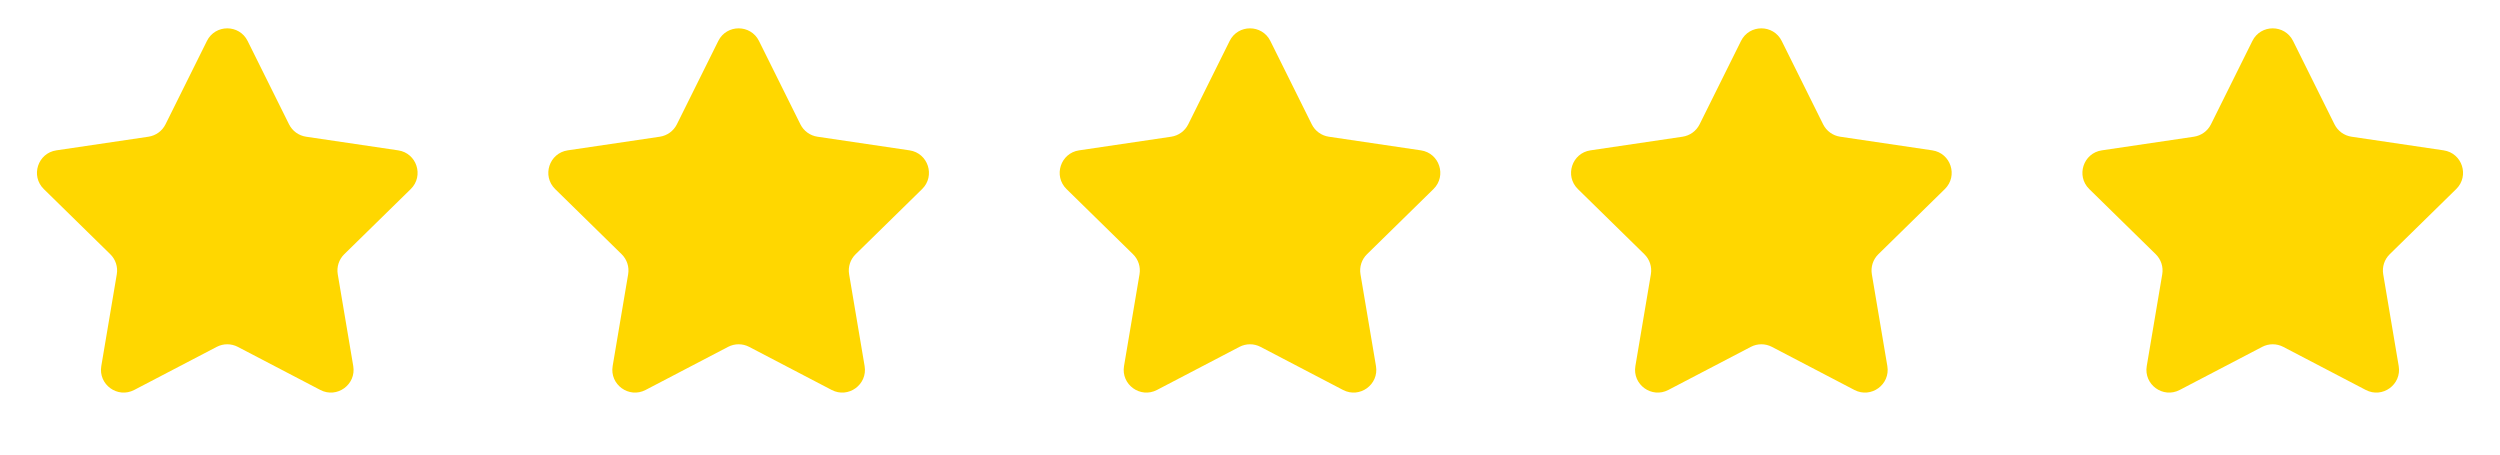<svg width="187" height="34" viewBox="0 0 187 34" fill="none" xmlns="http://www.w3.org/2000/svg">
<path d="M15.478 3.064C16.103 1.806 17.897 1.806 18.522 3.064L21.621 9.301C21.869 9.799 22.344 10.144 22.895 10.226L29.783 11.246C31.173 11.451 31.728 13.158 30.724 14.142L25.75 19.016C25.353 19.405 25.172 19.964 25.264 20.513L26.423 27.38C26.657 28.765 25.205 29.82 23.96 29.169L17.787 25.945C17.294 25.688 16.706 25.688 16.213 25.945L10.04 29.169C8.795 29.82 7.343 28.765 7.577 27.38L8.736 20.513C8.829 19.964 8.647 19.405 8.249 19.016L3.276 14.142C2.272 13.158 2.827 11.451 4.217 11.246L11.105 10.226C11.656 10.144 12.131 9.799 12.379 9.301L15.478 3.064Z" fill="#FFD700"/>
<path d="M53.728 3.064C54.353 1.806 56.147 1.806 56.772 3.064L59.871 9.301C60.119 9.799 60.594 10.144 61.145 10.226L68.033 11.246C69.423 11.451 69.978 13.158 68.974 14.142L64.001 19.016C63.603 19.405 63.422 19.964 63.514 20.513L64.673 27.38C64.907 28.765 63.455 29.82 62.21 29.169L56.037 25.945C55.544 25.688 54.956 25.688 54.463 25.945L48.29 29.169C47.045 29.82 45.593 28.765 45.827 27.38L46.986 20.513C47.078 19.964 46.897 19.405 46.499 19.016L41.526 14.142C40.522 13.158 41.077 11.451 42.467 11.246L49.355 10.226C49.906 10.144 50.381 9.799 50.629 9.301L53.728 3.064Z" fill="#FFD700"/>
<path d="M91.978 3.064C92.603 1.806 94.397 1.806 95.022 3.064L98.121 9.301C98.369 9.799 98.844 10.144 99.394 10.226L106.283 11.246C107.673 11.451 108.228 13.158 107.224 14.142L102.251 19.016C101.853 19.405 101.672 19.964 101.764 20.513L102.923 27.38C103.157 28.765 101.705 29.82 100.46 29.169L94.287 25.945C93.794 25.688 93.206 25.688 92.713 25.945L86.54 29.169C85.295 29.82 83.843 28.765 84.077 27.38L85.236 20.513C85.329 19.964 85.147 19.405 84.749 19.016L79.776 14.142C78.772 13.158 79.327 11.451 80.717 11.246L87.606 10.226C88.156 10.144 88.631 9.799 88.879 9.301L91.978 3.064Z" fill="#FFD700"/>
<path d="M130.228 3.064C130.853 1.806 132.647 1.806 133.272 3.064L136.371 9.301C136.619 9.799 137.094 10.144 137.645 10.226L144.533 11.246C145.923 11.451 146.478 13.158 145.474 14.142L140.501 19.016C140.103 19.405 139.922 19.964 140.014 20.513L141.173 27.38C141.407 28.765 139.955 29.82 138.71 29.169L132.537 25.945C132.044 25.688 131.456 25.688 130.963 25.945L124.79 29.169C123.545 29.82 122.093 28.765 122.327 27.38L123.486 20.513C123.578 19.964 123.397 19.405 122.999 19.016L118.026 14.142C117.022 13.158 117.577 11.451 118.967 11.246L125.855 10.226C126.406 10.144 126.881 9.799 127.129 9.301L130.228 3.064Z" fill="#FFD700"/>
<path d="M168.478 3.064C169.103 1.806 170.897 1.806 171.522 3.064L174.621 9.301C174.869 9.799 175.344 10.144 175.895 10.226L182.783 11.246C184.173 11.451 184.728 13.158 183.724 14.142L178.751 19.016C178.353 19.405 178.172 19.964 178.264 20.513L179.423 27.38C179.657 28.765 178.205 29.82 176.96 29.169L170.787 25.945C170.294 25.688 169.706 25.688 169.213 25.945L163.04 29.169C161.795 29.82 160.343 28.765 160.577 27.38L161.736 20.513C161.828 19.964 161.647 19.405 161.249 19.016L156.276 14.142C155.272 13.158 155.827 11.451 157.217 11.246L164.105 10.226C164.656 10.144 165.131 9.799 165.379 9.301L168.478 3.064Z" fill="#FFD700"/>
</svg>
